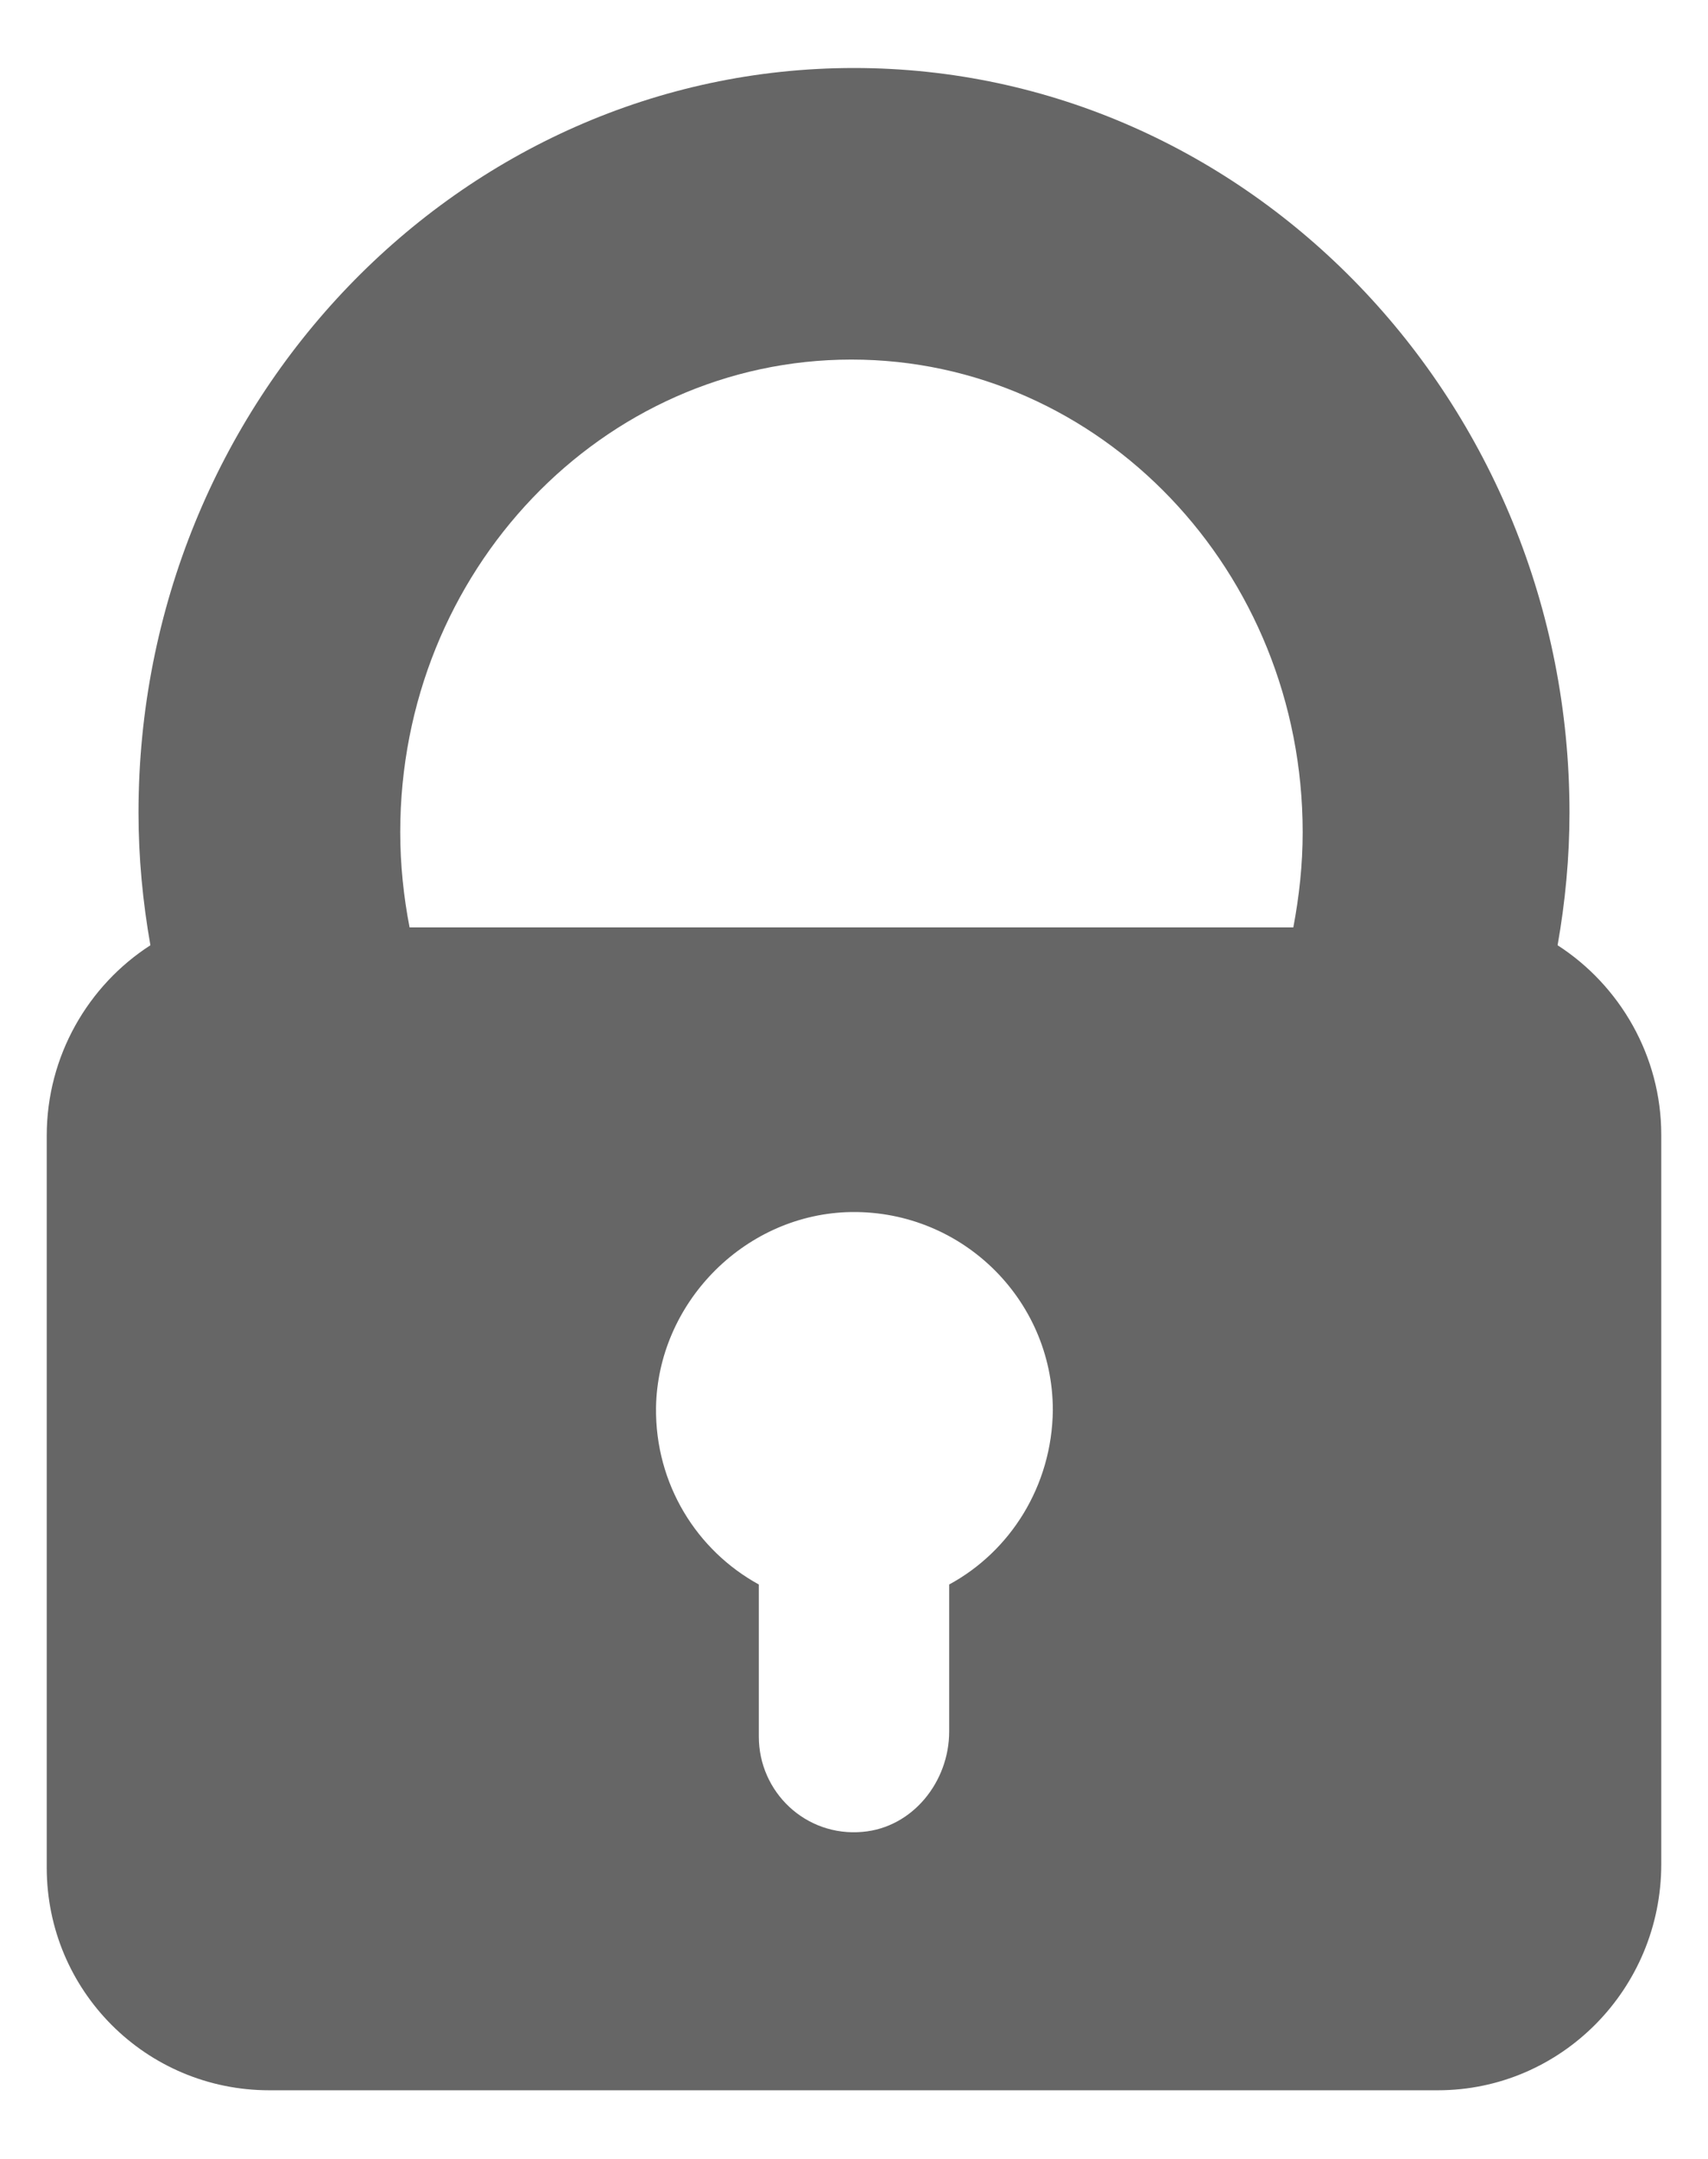 <?xml version="1.0" encoding="utf-8"?>
<!-- Generator: Adobe Illustrator 22.1.0, SVG Export Plug-In . SVG Version: 6.00 Build 0)  -->
<svg version="1.1" id="Layer_1" xmlns="http://www.w3.org/2000/svg" xmlns:xlink="http://www.w3.org/1999/xlink" x="0px" y="0px"
	 viewBox="0 0 201 254" style="enable-background:new 0 0 201 254;" xml:space="preserve">
<style type="text/css">
	.st0{fill:#666666;}
</style>
<g>
	<path class="st0" d="M183.3,111.2c0.9-5.1,1.4-10.3,1.4-15.6c0-48.3-37.8-87.6-84.2-87.6c-46.4,0-84.2,39.3-84.2,87.6
		c0,5.3,0.5,10.5,1.4,15.6c-7.3,4.7-12.2,13-12.2,22.4v86.1c0,14.5,11.7,26.2,26.2,26.2h137.5c14.5,0,26.3-11.9,26.3-26.6h0v-85.8
		C195.5,124.2,190.6,115.9,183.3,111.2z M111.7,186.4l0,17.3c0,5.9-4.3,11.3-10.2,11.8c-6.7,0.6-12.2-4.7-12.2-11.2v-17.9
		c-7.3-4-12.2-11.8-12.1-20.8c0.2-12.2,10.2-22.5,22.4-23c13.3-0.5,24.3,10.1,24.3,23.3C123.8,174.8,118.9,182.5,111.7,186.4z
		 M152.2,109.1h-104c-0.7-3.6-1.1-7.4-1.1-11.2c0-30.7,23.8-55.6,53.1-55.6c29.3,0,53.1,24.9,53.1,55.6
		C153.3,101.7,152.9,105.4,152.2,109.1z"/>
</g>
</svg>

